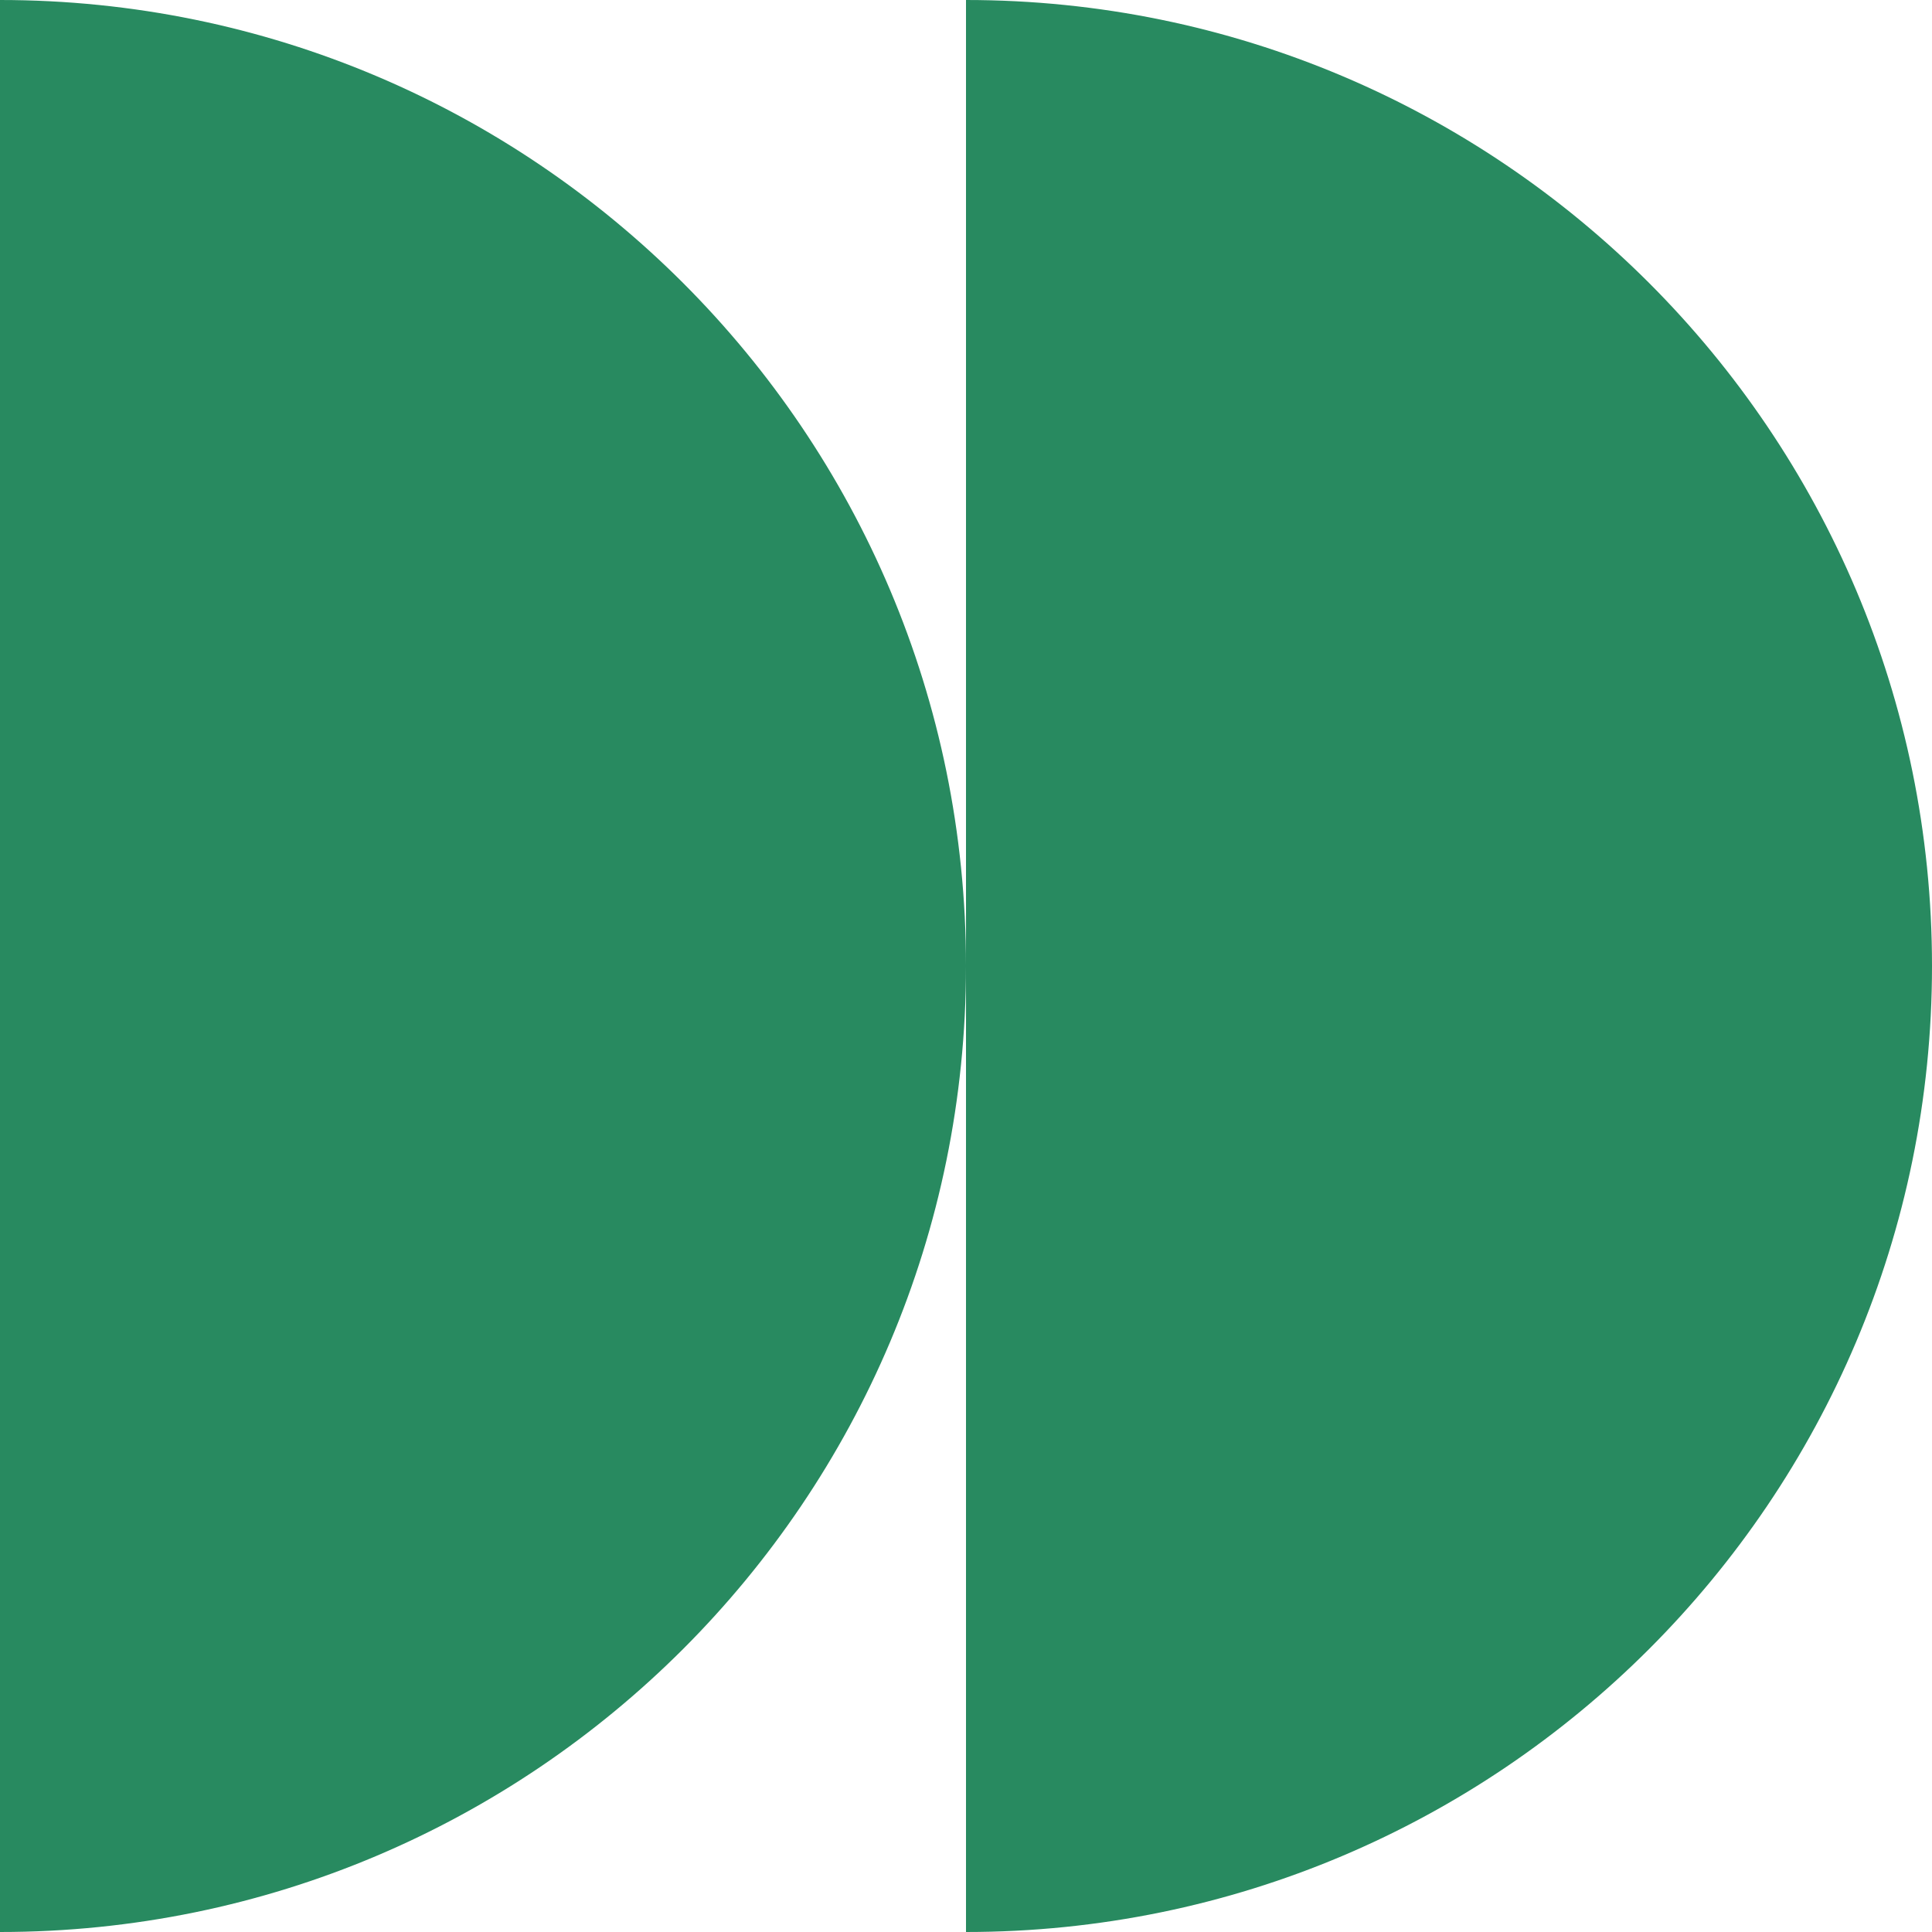 <?xml version="1.0" encoding="UTF-8"?> <svg xmlns="http://www.w3.org/2000/svg" width="52" height="52" viewBox="0 0 52 52" fill="none"> <path fill-rule="evenodd" clip-rule="evenodd" d="M0 52C14.359 52 26 40.359 26 26C26 11.641 14.359 0 0 0V52Z" fill="#288A60"></path> <path fill-rule="evenodd" clip-rule="evenodd" d="M26 52C40.359 52 52 40.359 52 26C52 11.641 40.359 0 26 0V52Z" fill="#288A60"></path> </svg> 